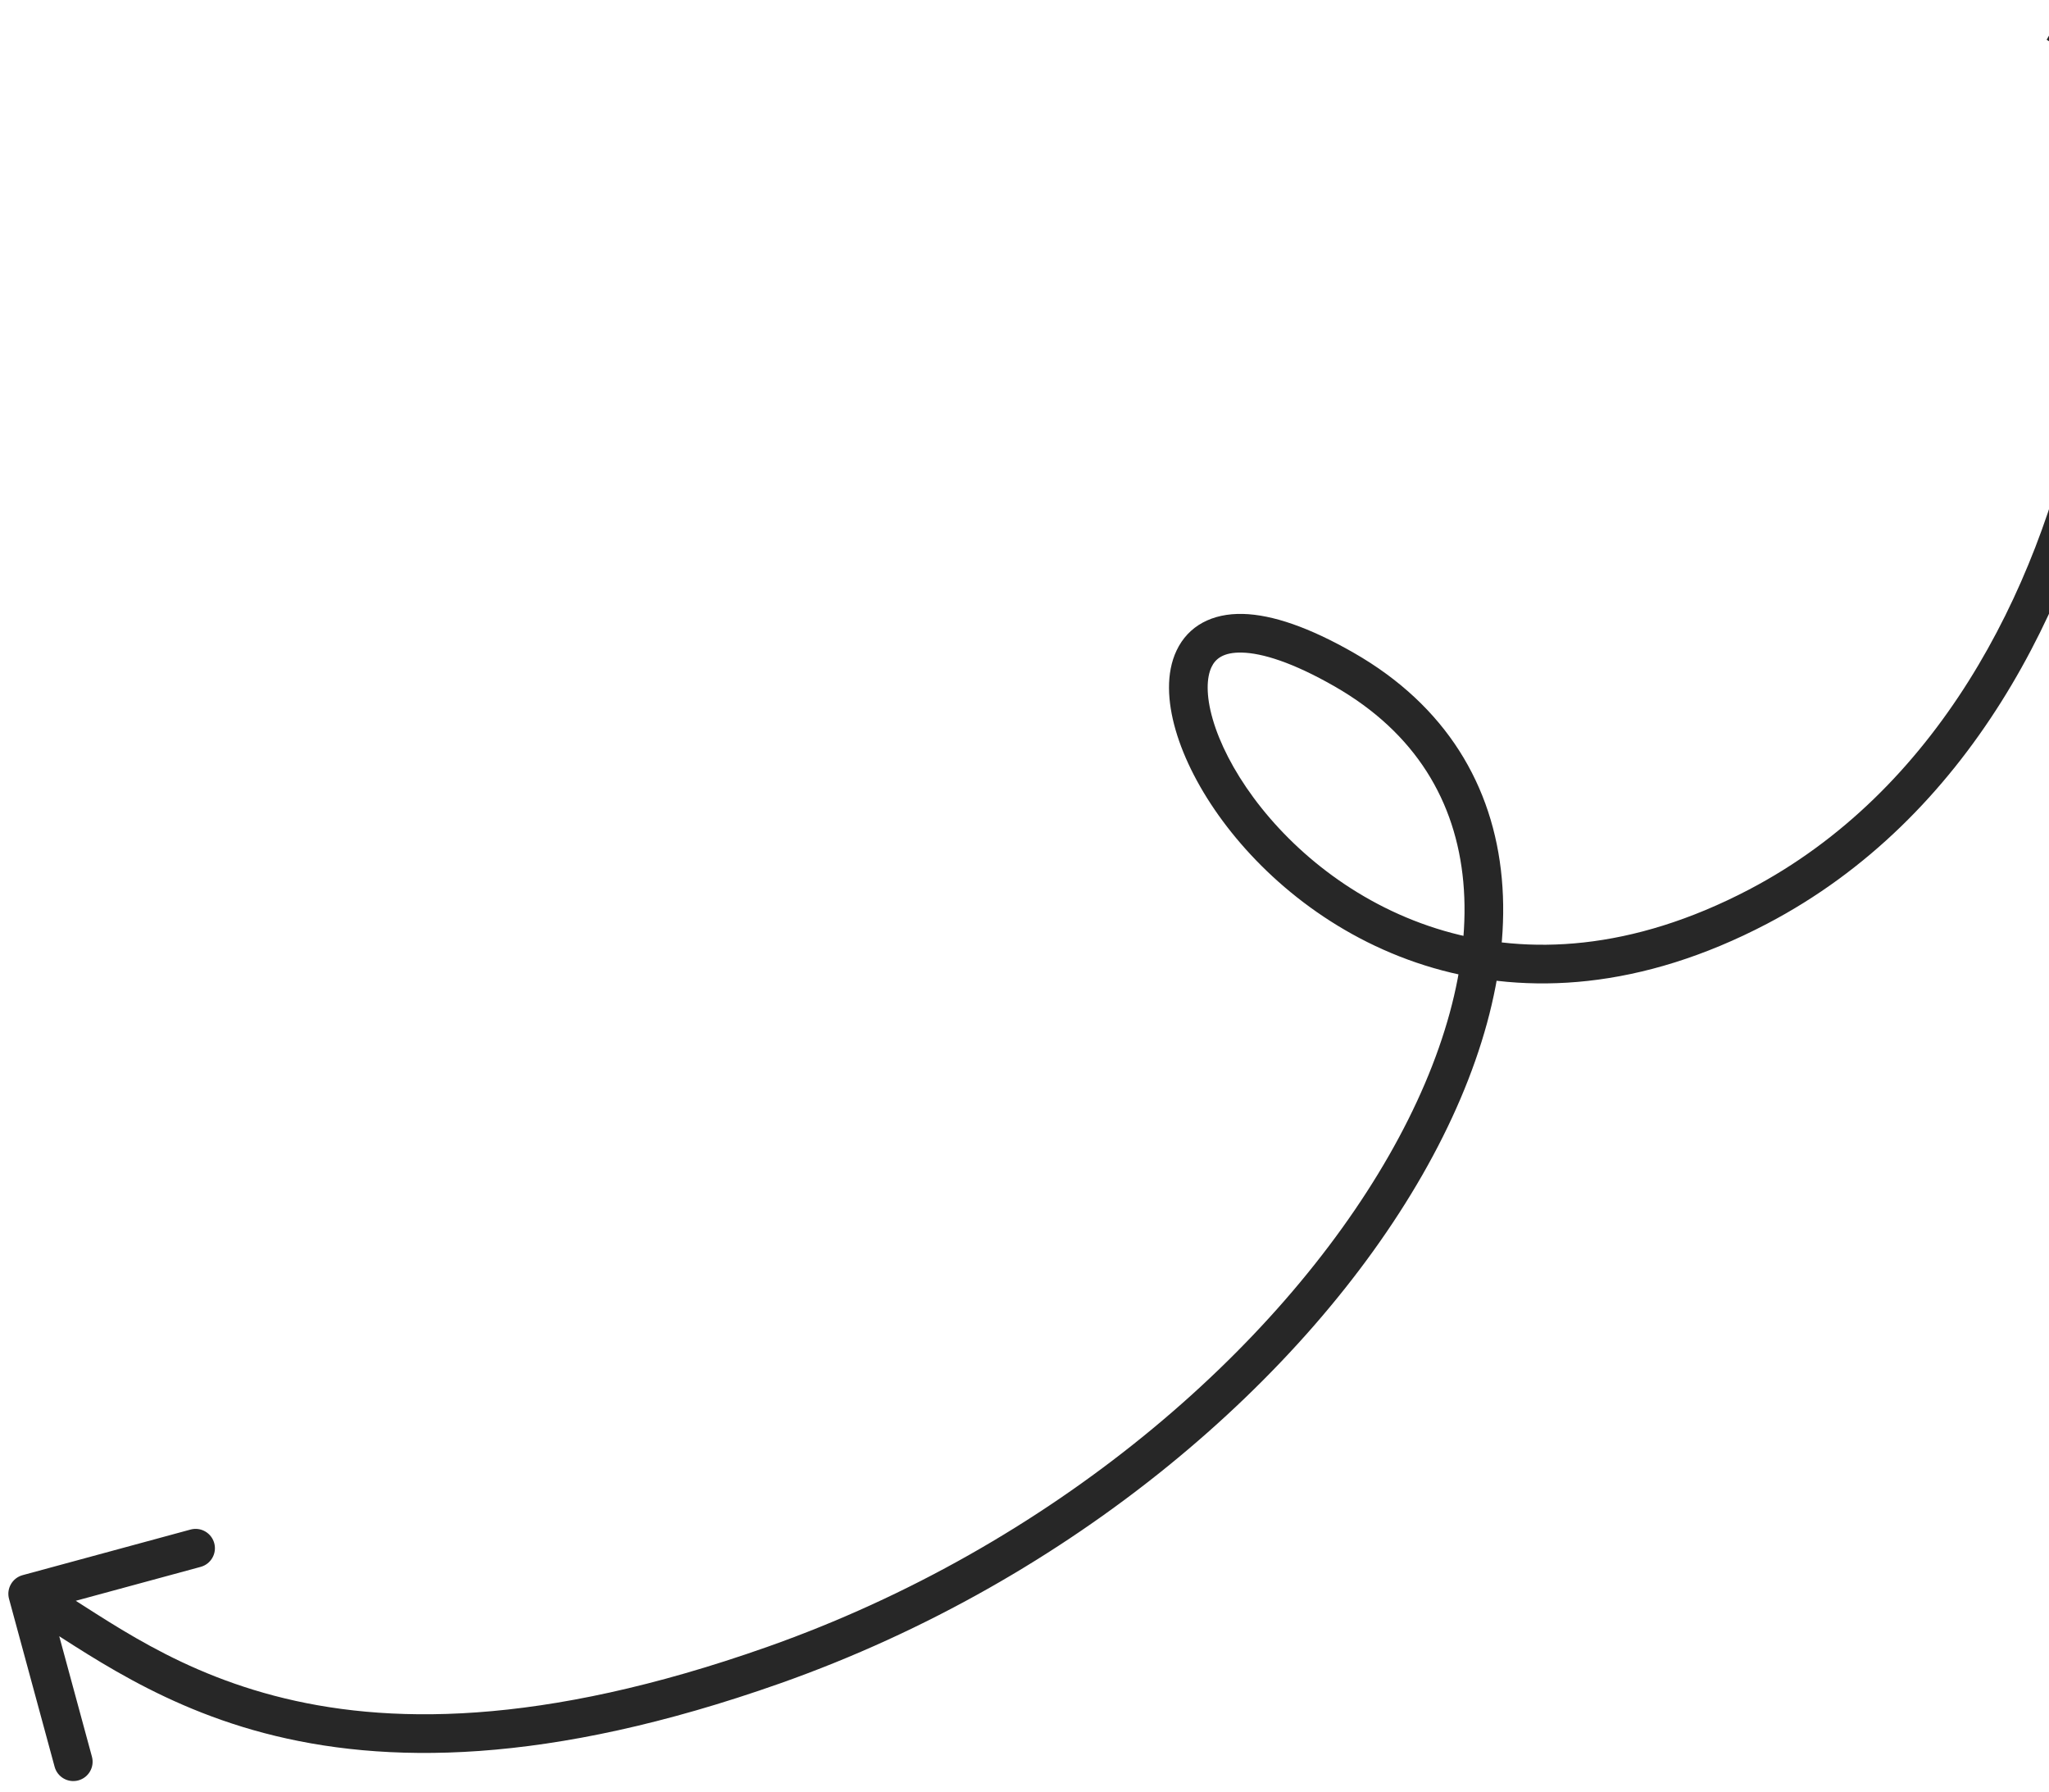 <svg width="159" height="139" viewBox="0 0 159 139" fill="none" xmlns="http://www.w3.org/2000/svg">
<path d="M136.415 70.346L135.72 69.017L136.415 70.346ZM60.067 129.176L59.567 127.762L60.067 129.176ZM0.701 124.046C0.484 123.247 0.957 122.423 1.756 122.206L14.784 118.669C15.584 118.451 16.408 118.924 16.625 119.723C16.842 120.523 16.37 121.347 15.57 121.564L3.99 124.708L7.134 136.289C7.351 137.088 6.879 137.912 6.079 138.129C5.28 138.346 4.456 137.874 4.239 137.075L0.701 124.046ZM160.309 0.48C161.823 1.347 162.914 3.008 163.693 4.945C164.488 6.922 165.045 9.4 165.356 12.198C165.978 17.801 165.638 24.894 164.066 32.298C160.931 47.069 152.803 63.466 137.11 71.675L135.72 69.017C150.31 61.384 158.094 45.984 161.131 31.675C162.646 24.541 162.957 17.773 162.374 12.529C162.083 9.905 161.573 7.712 160.91 6.065C160.231 4.377 159.472 3.458 158.817 3.083L160.309 0.48ZM137.11 71.675C127.325 76.795 118.507 77.214 111.228 75.1C103.986 72.996 98.372 68.416 94.875 63.688C93.127 61.325 91.876 58.882 91.227 56.639C90.59 54.442 90.47 52.219 91.301 50.468C92.209 48.552 94.063 47.572 96.452 47.631C98.737 47.688 101.606 48.674 105.056 50.651L103.565 53.254C100.291 51.378 97.936 50.669 96.378 50.63C94.922 50.594 94.312 51.119 94.012 51.752C93.634 52.55 93.562 53.921 94.108 55.804C94.641 57.642 95.707 59.768 97.287 61.904C100.447 66.177 105.536 70.322 112.065 72.219C118.557 74.105 126.579 73.799 135.72 69.017L137.11 71.675ZM105.056 50.651C112.209 54.749 115.882 60.95 116.538 68.159C117.188 75.291 114.881 83.289 110.375 91.155C101.359 106.892 83.276 122.568 60.567 130.591L59.567 127.762C81.653 119.959 99.14 104.729 107.772 89.663C112.089 82.127 114.126 74.75 113.551 68.431C112.982 62.188 109.861 56.861 103.565 53.254L105.056 50.651ZM60.567 130.591C42.428 136.999 29.788 136.901 20.514 134.462C11.333 132.047 5.475 127.288 1.403 124.955L2.895 122.352C7.425 124.948 12.608 129.28 21.277 131.56C29.853 133.816 41.87 134.014 59.567 127.762L60.567 130.591Z" fill="#272727"/>
</svg>
